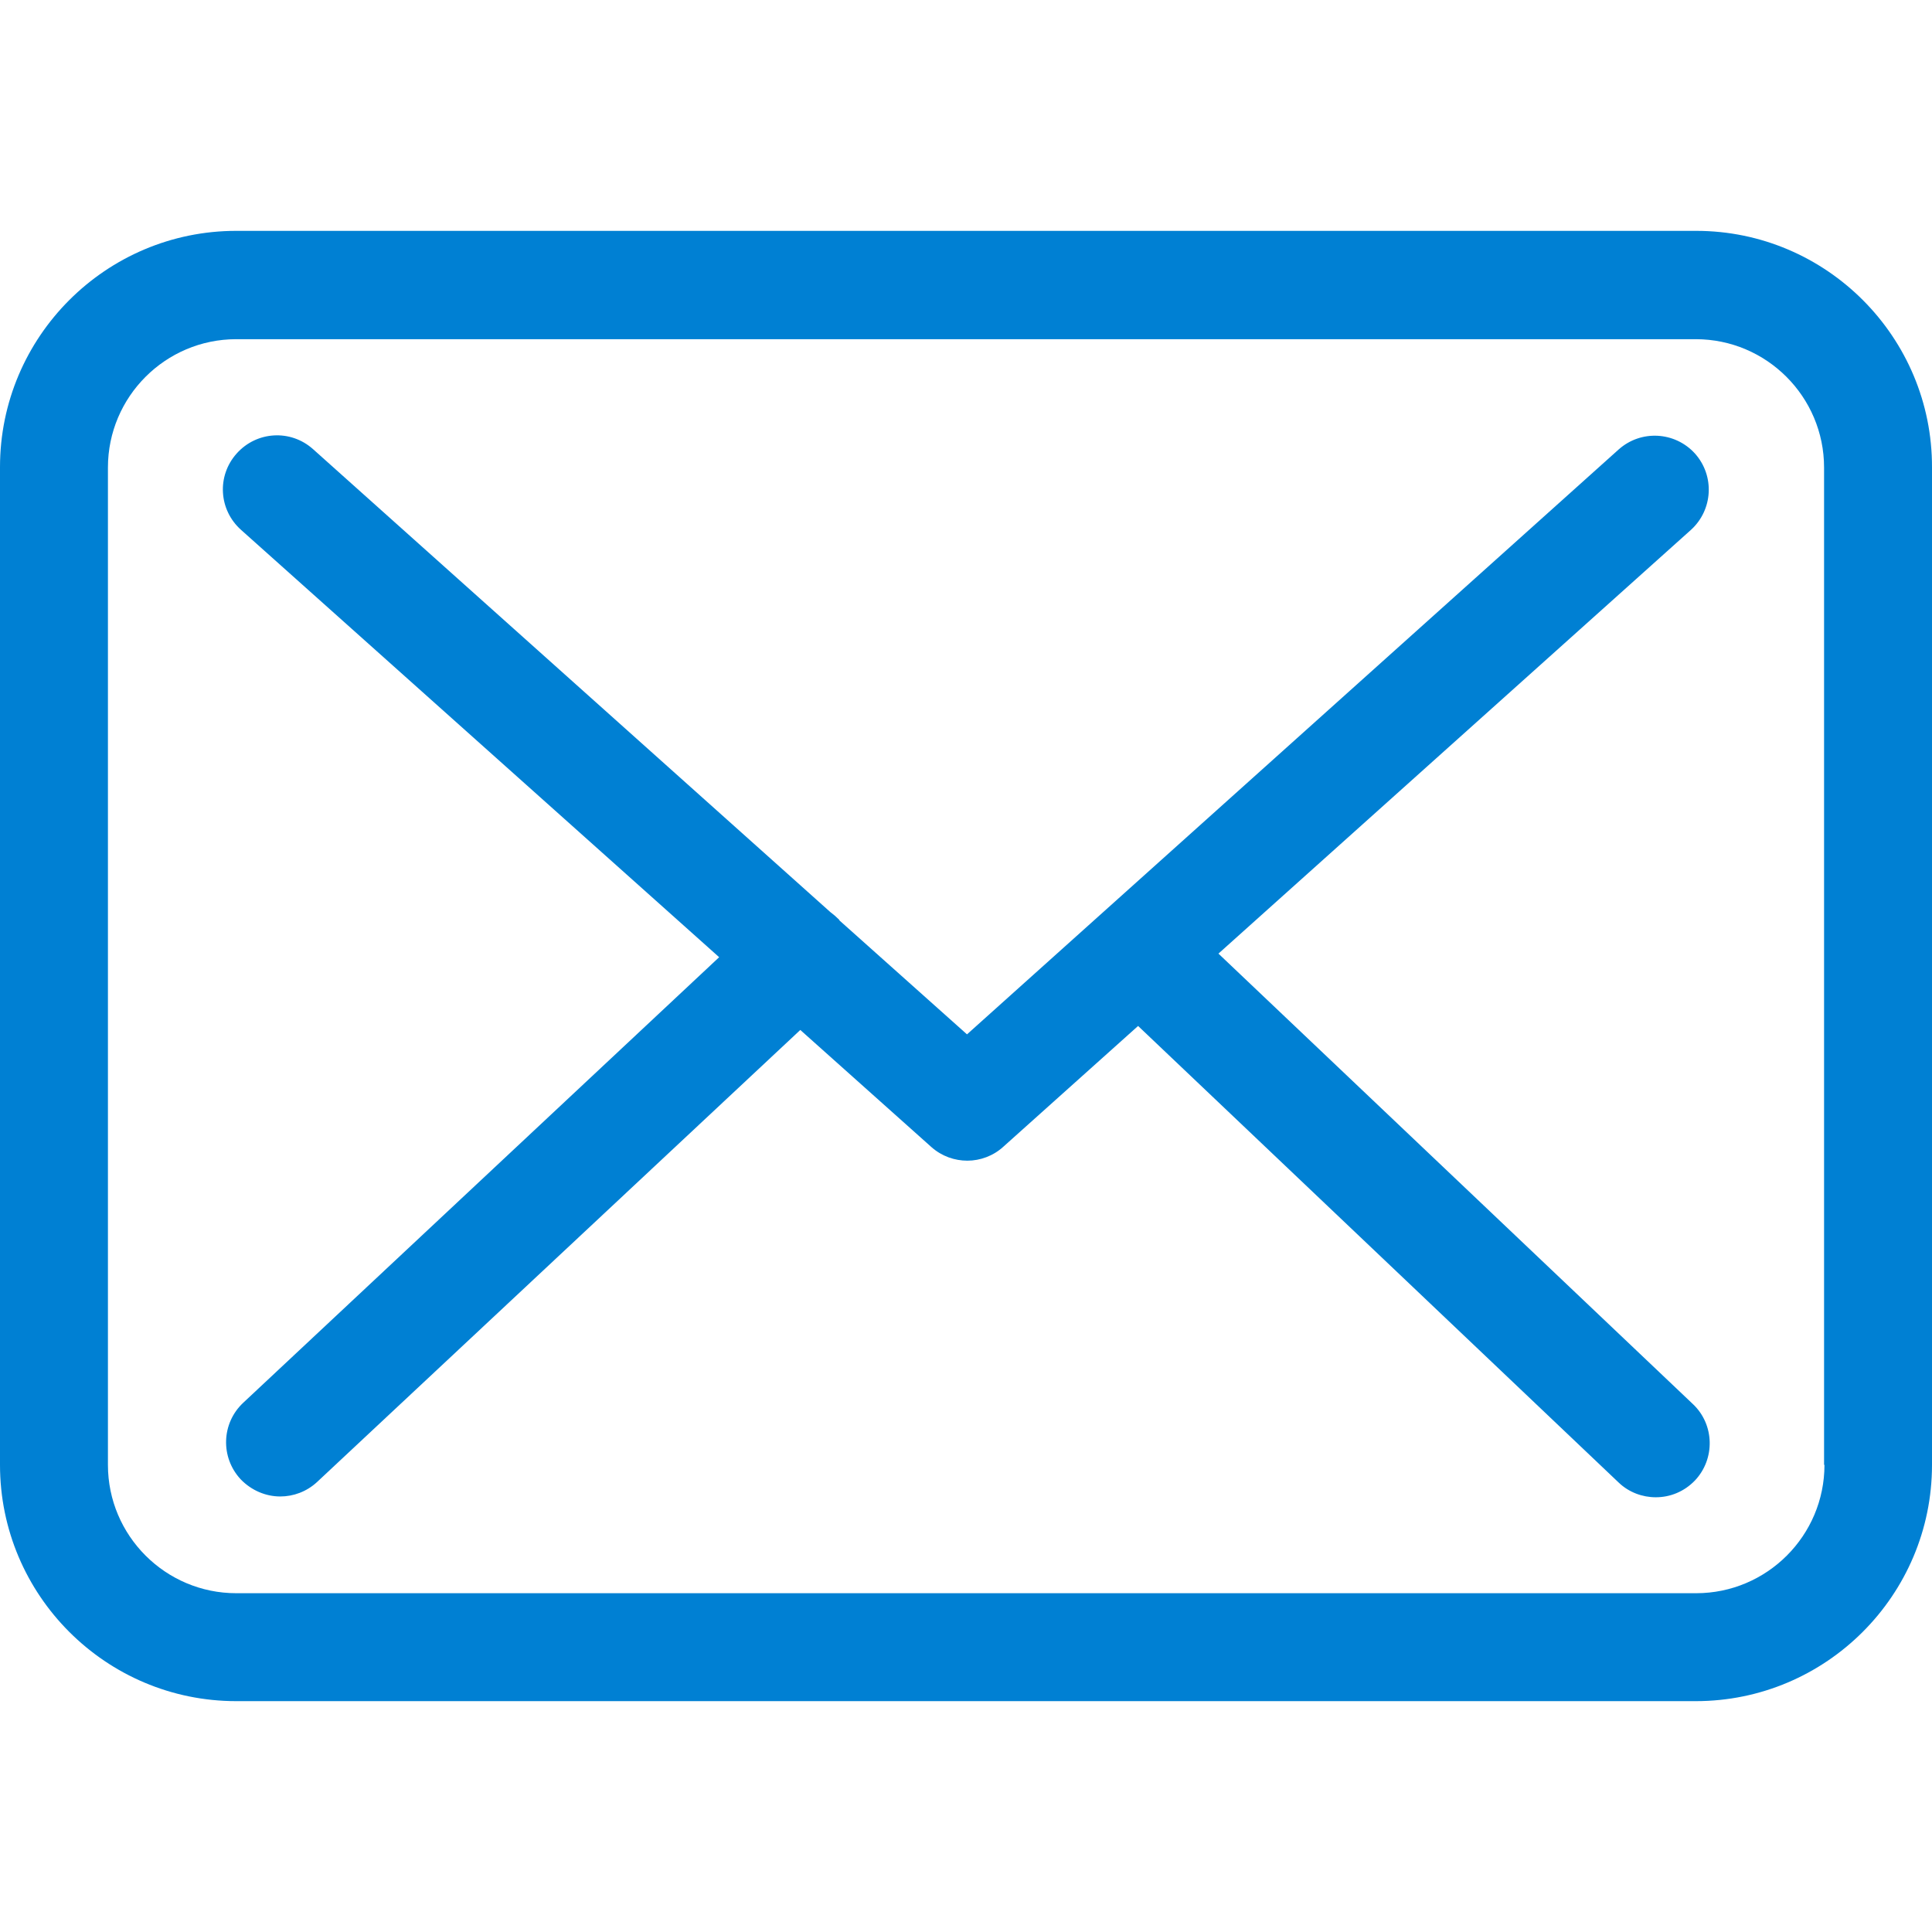 <?xml version="1.0" encoding="UTF-8" standalone="no"?><!-- Generator: Gravit.io --><svg xmlns="http://www.w3.org/2000/svg" xmlns:xlink="http://www.w3.org/1999/xlink" style="isolation:isolate" viewBox="0 0 483.3 483.3" width="483.3pt" height="483.3pt"><defs><clipPath id="_clipPath_mP8VvcHw3eaIiLRRRxsP4aCHqTOtZdqu"><rect width="483.3" height="483.3"/></clipPath></defs><g clip-path="url(#_clipPath_mP8VvcHw3eaIiLRRRxsP4aCHqTOtZdqu)"><g><g><path d=" M 424.3 57.75 L 59.1 57.75 C 26.5 57.75 0 84.25 0 116.85 L 0 366.45 C 0 399.05 26.5 425.55 59.1 425.55 L 424.2 425.55 C 456.8 425.55 483.3 399.05 483.3 366.45 L 483.3 116.95 C 483.4 84.35 456.9 57.75 424.3 57.75 Z  M 456.4 366.45 C 456.4 384.15 442 398.55 424.3 398.55 L 59.1 398.55 C 41.4 398.55 27 384.15 27 366.45 L 27 116.95 C 27 99.25 41.4 84.85 59.1 84.85 L 424.2 84.85 C 441.9 84.85 456.3 99.25 456.3 116.95 L 456.3 366.45 L 456.4 366.45 L 456.4 366.45 Z " fill="rgb(0,128,211)"/><path d=" M 304.8 238.55 L 423 132.55 C 428.5 127.55 429 119.05 424 113.45 C 419 107.95 410.5 107.45 404.9 112.45 L 241.9 258.75 L 210.1 230.35 C 210 230.25 209.9 230.15 209.9 230.05 C 209.2 229.35 208.5 228.75 207.7 228.15 L 78.3 112.35 C 72.7 107.35 64.2 107.85 59.2 113.45 C 54.2 119.05 54.7 127.55 60.3 132.55 L 179.9 239.45 L 60.8 350.95 C 55.4 356.05 55.1 364.55 60.2 370.05 C 62.9 372.85 66.5 374.35 70.1 374.35 C 73.4 374.35 76.7 373.15 79.3 370.75 L 200.2 257.65 L 233 286.95 C 235.6 289.25 238.8 290.35 242 290.35 C 245.2 290.35 248.5 289.15 251 286.85 L 284.7 256.65 L 404.9 370.85 C 407.5 373.35 410.9 374.55 414.2 374.55 C 417.8 374.55 421.3 373.15 424 370.35 C 429.1 364.95 428.9 356.35 423.5 351.25 L 304.8 238.55 L 304.8 238.55 Z " fill="rgb(0,128,211)"/></g></g></g></svg>